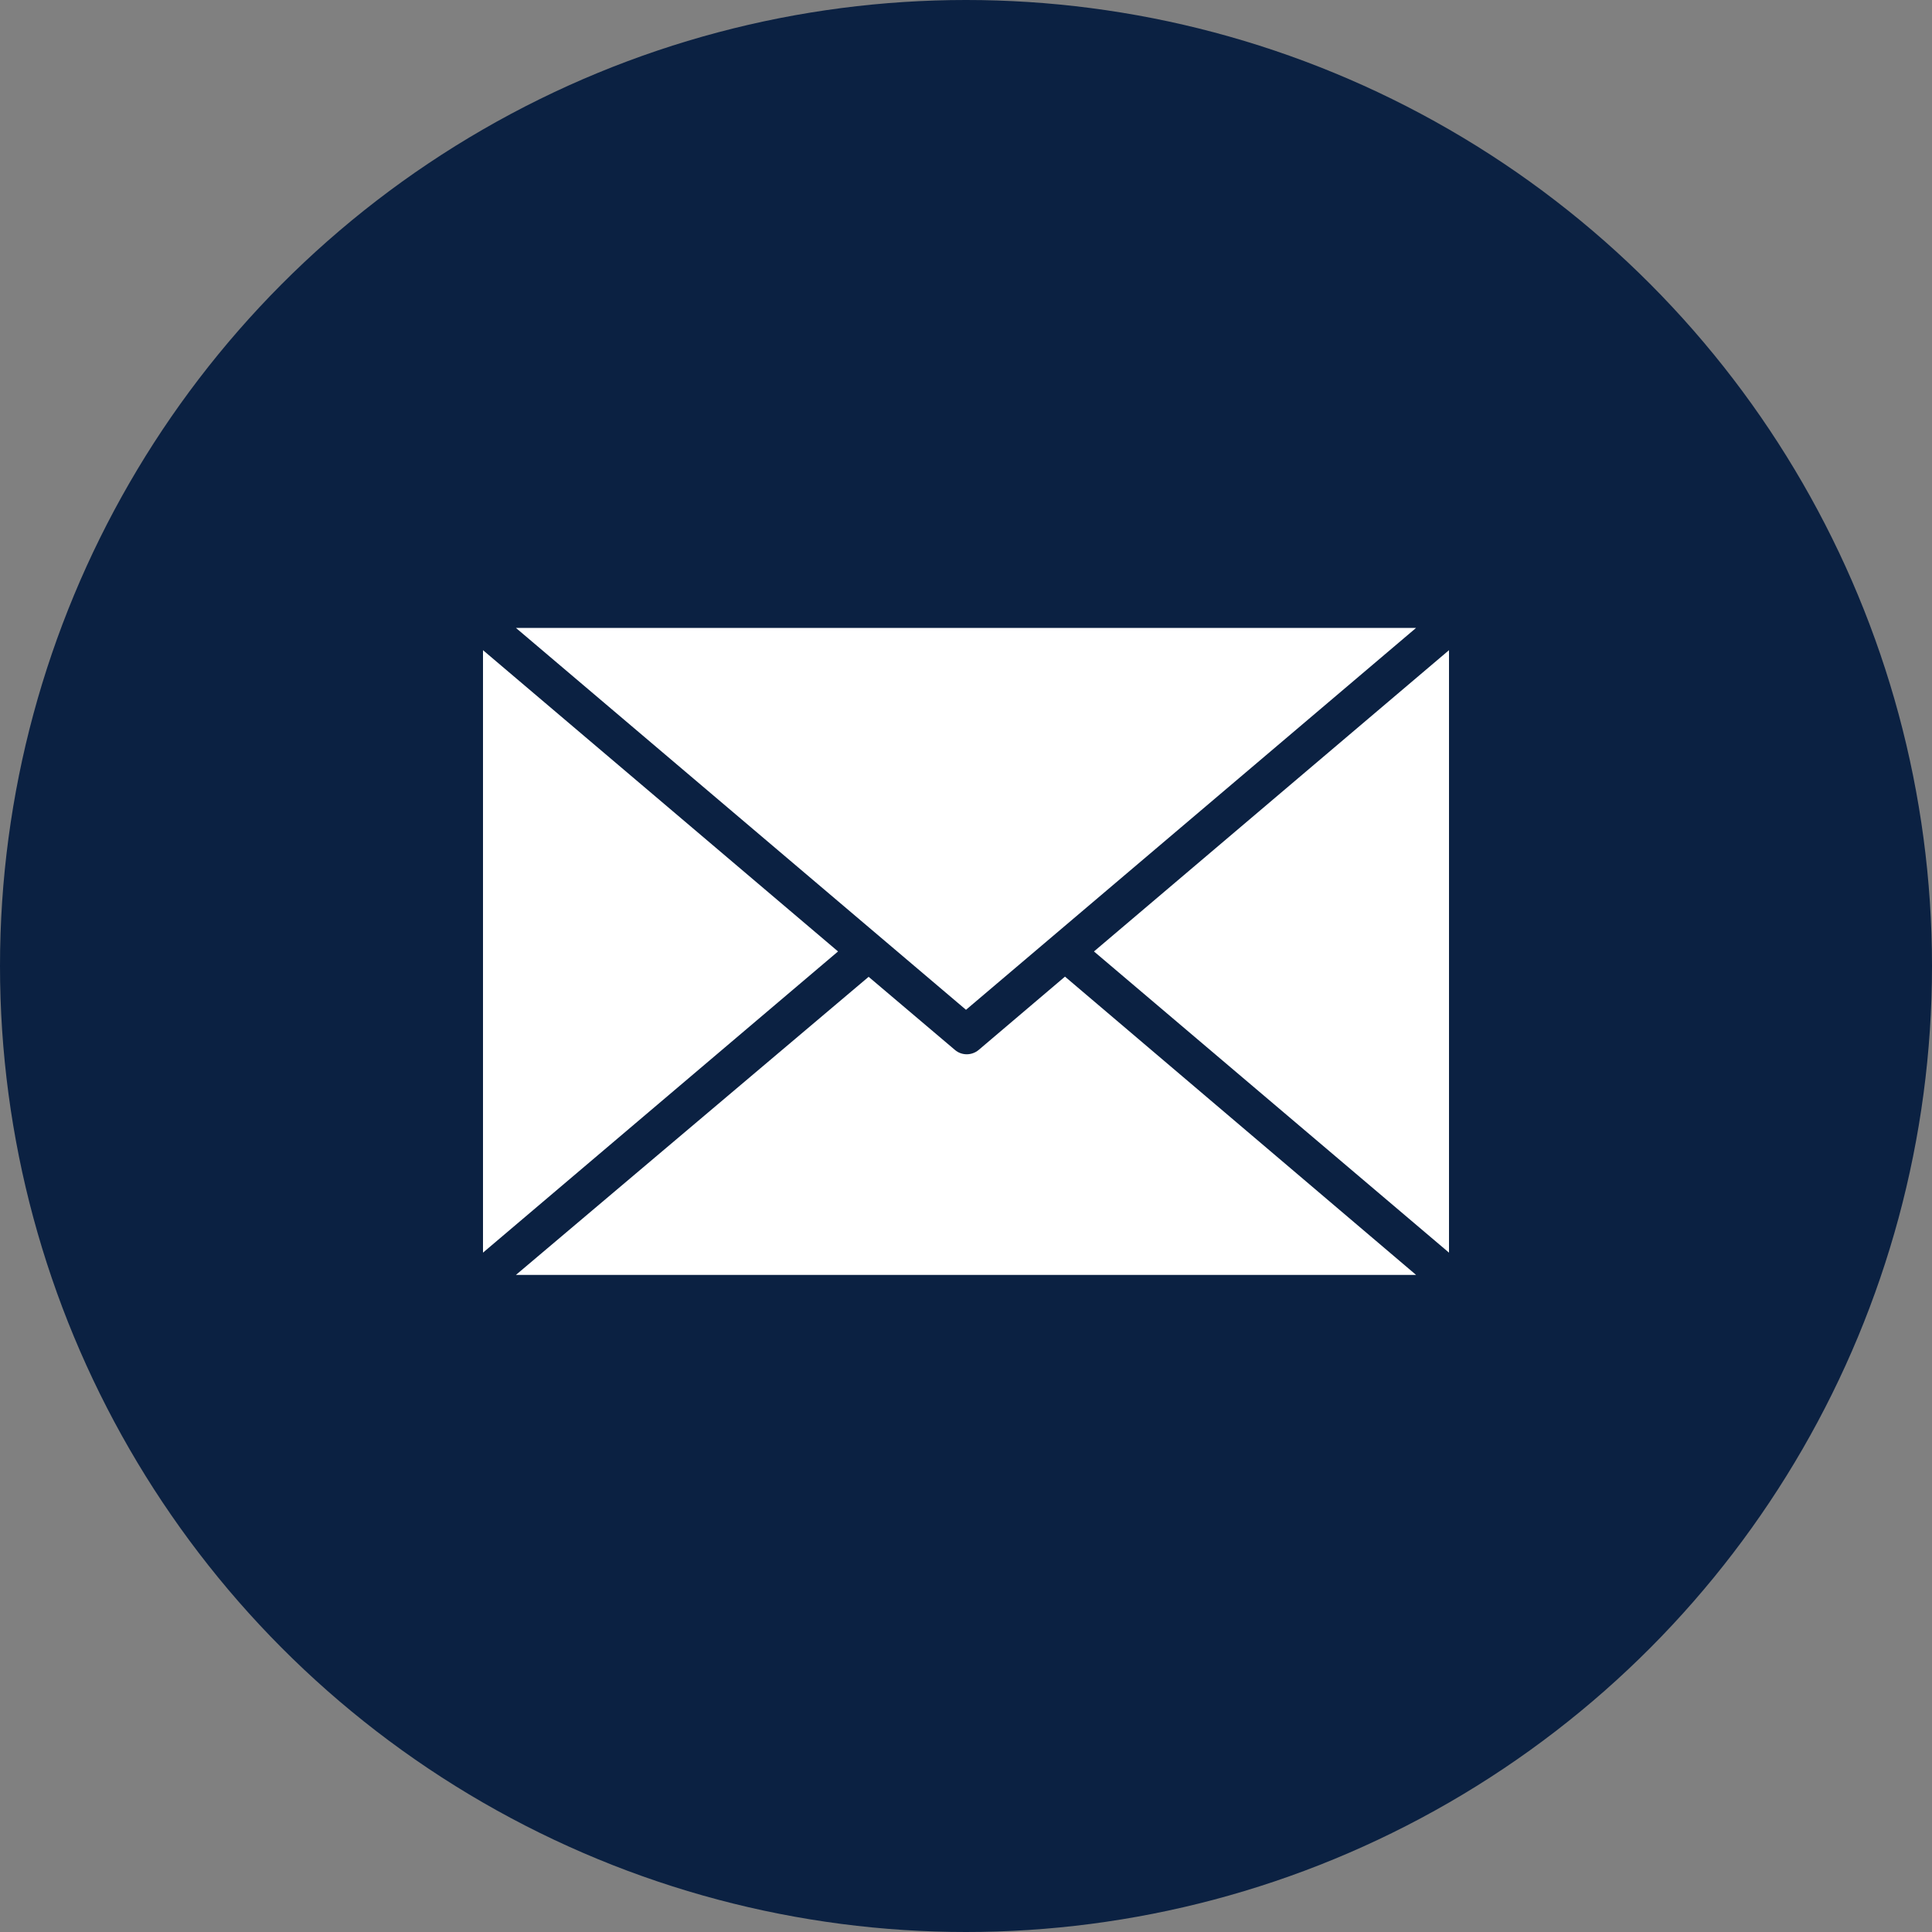 <?xml version="1.0" encoding="UTF-8"?> <svg xmlns="http://www.w3.org/2000/svg" width="30" height="30" viewBox="0 0 30 30" fill="none"><rect x="0" y="0" width="30" height="30" fill="#808080" stroke="none"/><circle cx="15" cy="15" r="15" fill="#0B2142"></circle><path d="M16.537 15.165L15.196 16.304C15.089 16.393 14.933 16.393 14.829 16.304L13.488 15.168L8.011 19.797H21.989L16.537 15.165Z" fill="white"></path><path d="M7.5 10.096V19.451L13.013 14.774L7.5 10.096Z" fill="white"></path><path d="M8.011 9.75L15 15.68L21.989 9.75H8.011Z" fill="white"></path><path d="M16.987 14.774L22.5 19.451V10.096L16.987 14.774Z" fill="white"></path></svg> 